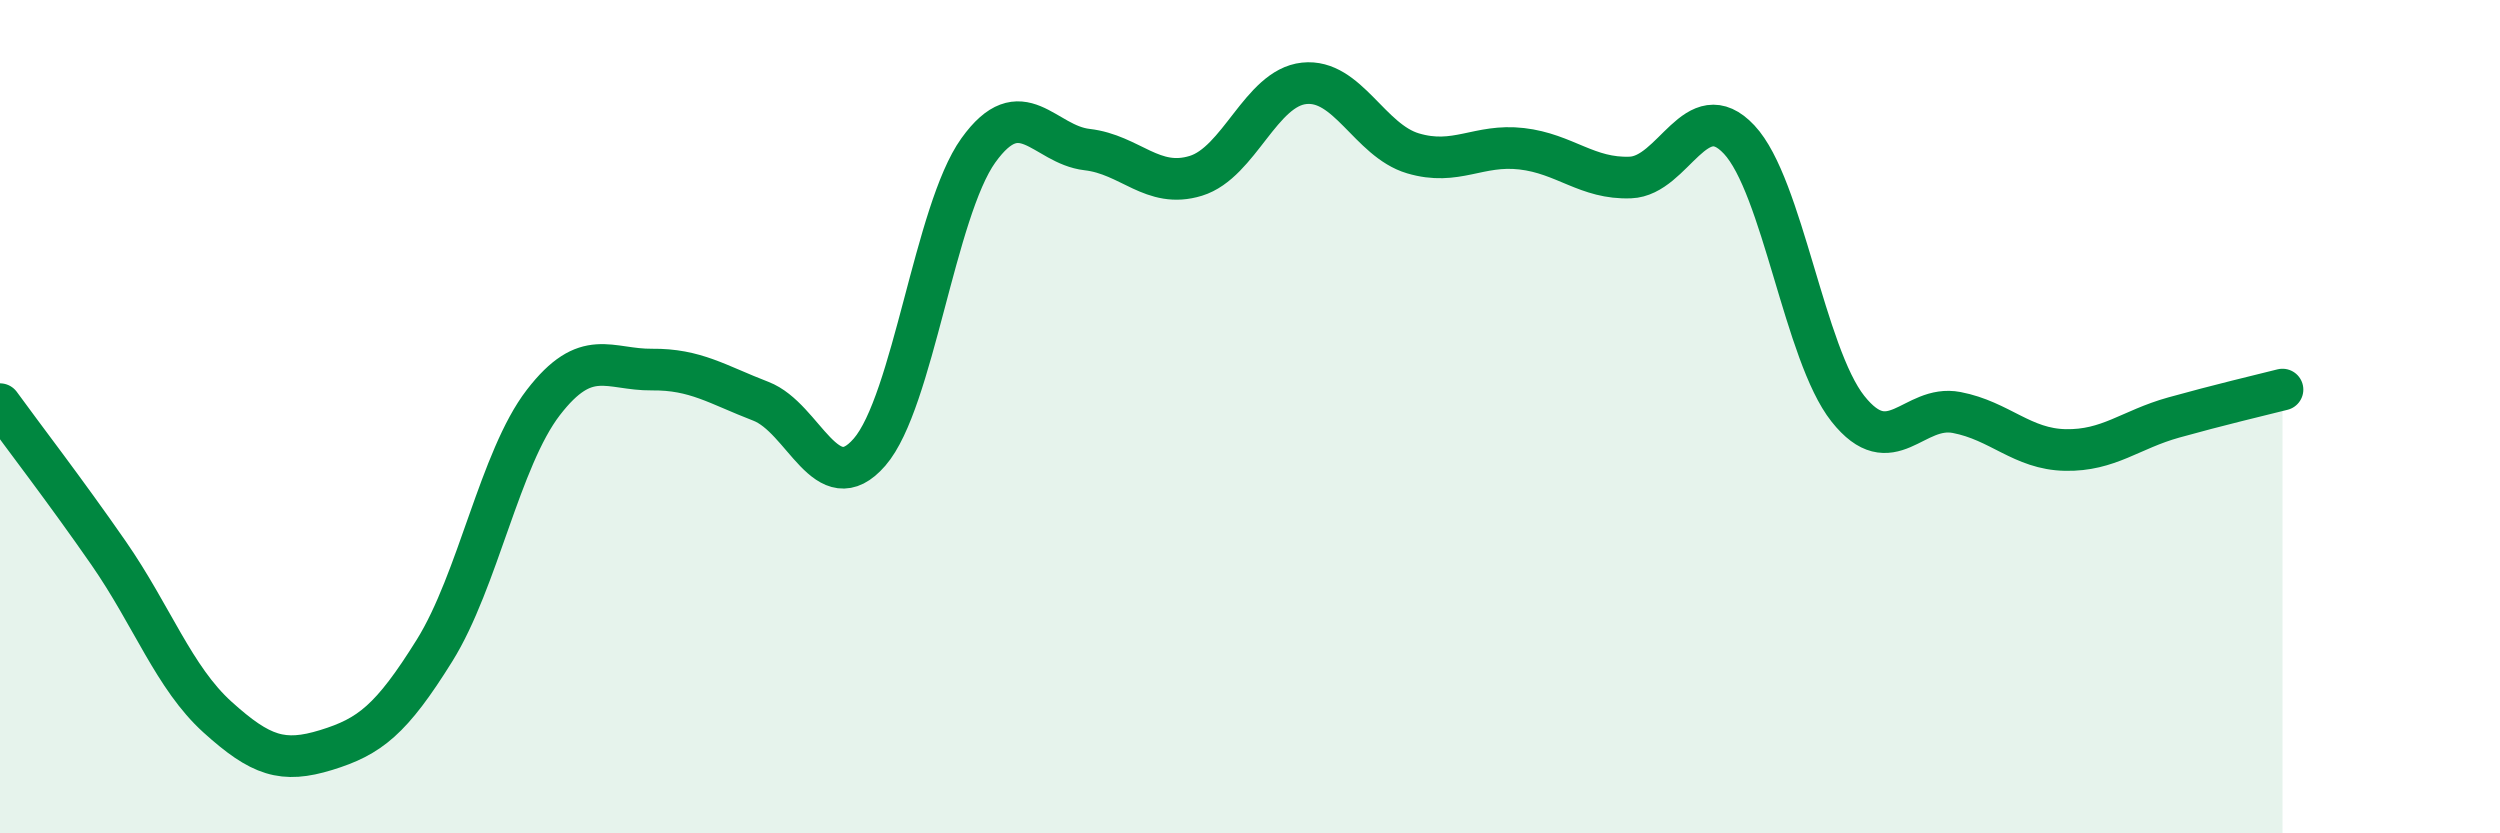 
    <svg width="60" height="20" viewBox="0 0 60 20" xmlns="http://www.w3.org/2000/svg">
      <path
        d="M 0,9.7 C 0.52,10.42 1.57,11.78 2.61,13.28 C 3.65,14.78 4.18,16.27 5.22,17.21 C 6.26,18.15 6.79,18.32 7.83,18 C 8.87,17.68 9.39,17.28 10.43,15.61 C 11.47,13.94 12,11.01 13.04,9.66 C 14.08,8.31 14.61,8.88 15.65,8.87 C 16.69,8.86 17.22,9.23 18.26,9.63 C 19.3,10.03 19.83,12.05 20.87,10.85 C 21.91,9.65 22.44,5.06 23.48,3.61 C 24.52,2.16 25.05,3.47 26.09,3.59 C 27.13,3.71 27.66,4.54 28.7,4.22 C 29.74,3.9 30.26,2.11 31.3,2 C 32.34,1.89 32.87,3.37 33.91,3.68 C 34.95,3.99 35.48,3.45 36.52,3.57 C 37.56,3.69 38.09,4.3 39.13,4.26 C 40.17,4.22 40.7,2.24 41.74,3.35 C 42.78,4.46 43.31,8.5 44.35,9.81 C 45.39,11.12 45.92,9.7 46.96,9.9 C 48,10.1 48.53,10.78 49.57,10.8 C 50.61,10.82 51.13,10.31 52.17,10.02 C 53.21,9.73 54.26,9.48 54.78,9.35L54.78 20L0 20Z"
        fill="#008740"
        opacity="0.1"
        stroke-linecap="round"
        stroke-linejoin="round"
      />
      <path
        d="M 0,9.7 C 0.52,10.42 1.57,11.78 2.61,13.28 C 3.65,14.78 4.18,16.27 5.22,17.21 C 6.26,18.15 6.79,18.32 7.83,18 C 8.87,17.68 9.39,17.28 10.43,15.61 C 11.47,13.94 12,11.01 13.04,9.66 C 14.08,8.31 14.61,8.88 15.65,8.87 C 16.69,8.86 17.22,9.23 18.26,9.63 C 19.3,10.03 19.83,12.05 20.87,10.85 C 21.91,9.65 22.44,5.06 23.48,3.61 C 24.52,2.16 25.05,3.47 26.09,3.59 C 27.13,3.71 27.66,4.54 28.7,4.22 C 29.74,3.9 30.26,2.11 31.3,2 C 32.34,1.89 32.87,3.37 33.91,3.68 C 34.95,3.99 35.48,3.45 36.52,3.57 C 37.56,3.69 38.09,4.3 39.13,4.26 C 40.17,4.22 40.7,2.24 41.74,3.35 C 42.78,4.46 43.31,8.5 44.35,9.81 C 45.39,11.12 45.92,9.7 46.96,9.9 C 48,10.1 48.53,10.78 49.57,10.8 C 50.61,10.82 51.13,10.31 52.17,10.02 C 53.21,9.73 54.26,9.48 54.78,9.35"
        stroke="#008740"
        stroke-width="1"
        fill="none"
        stroke-linecap="round"
        stroke-linejoin="round"
      />
    </svg>
  